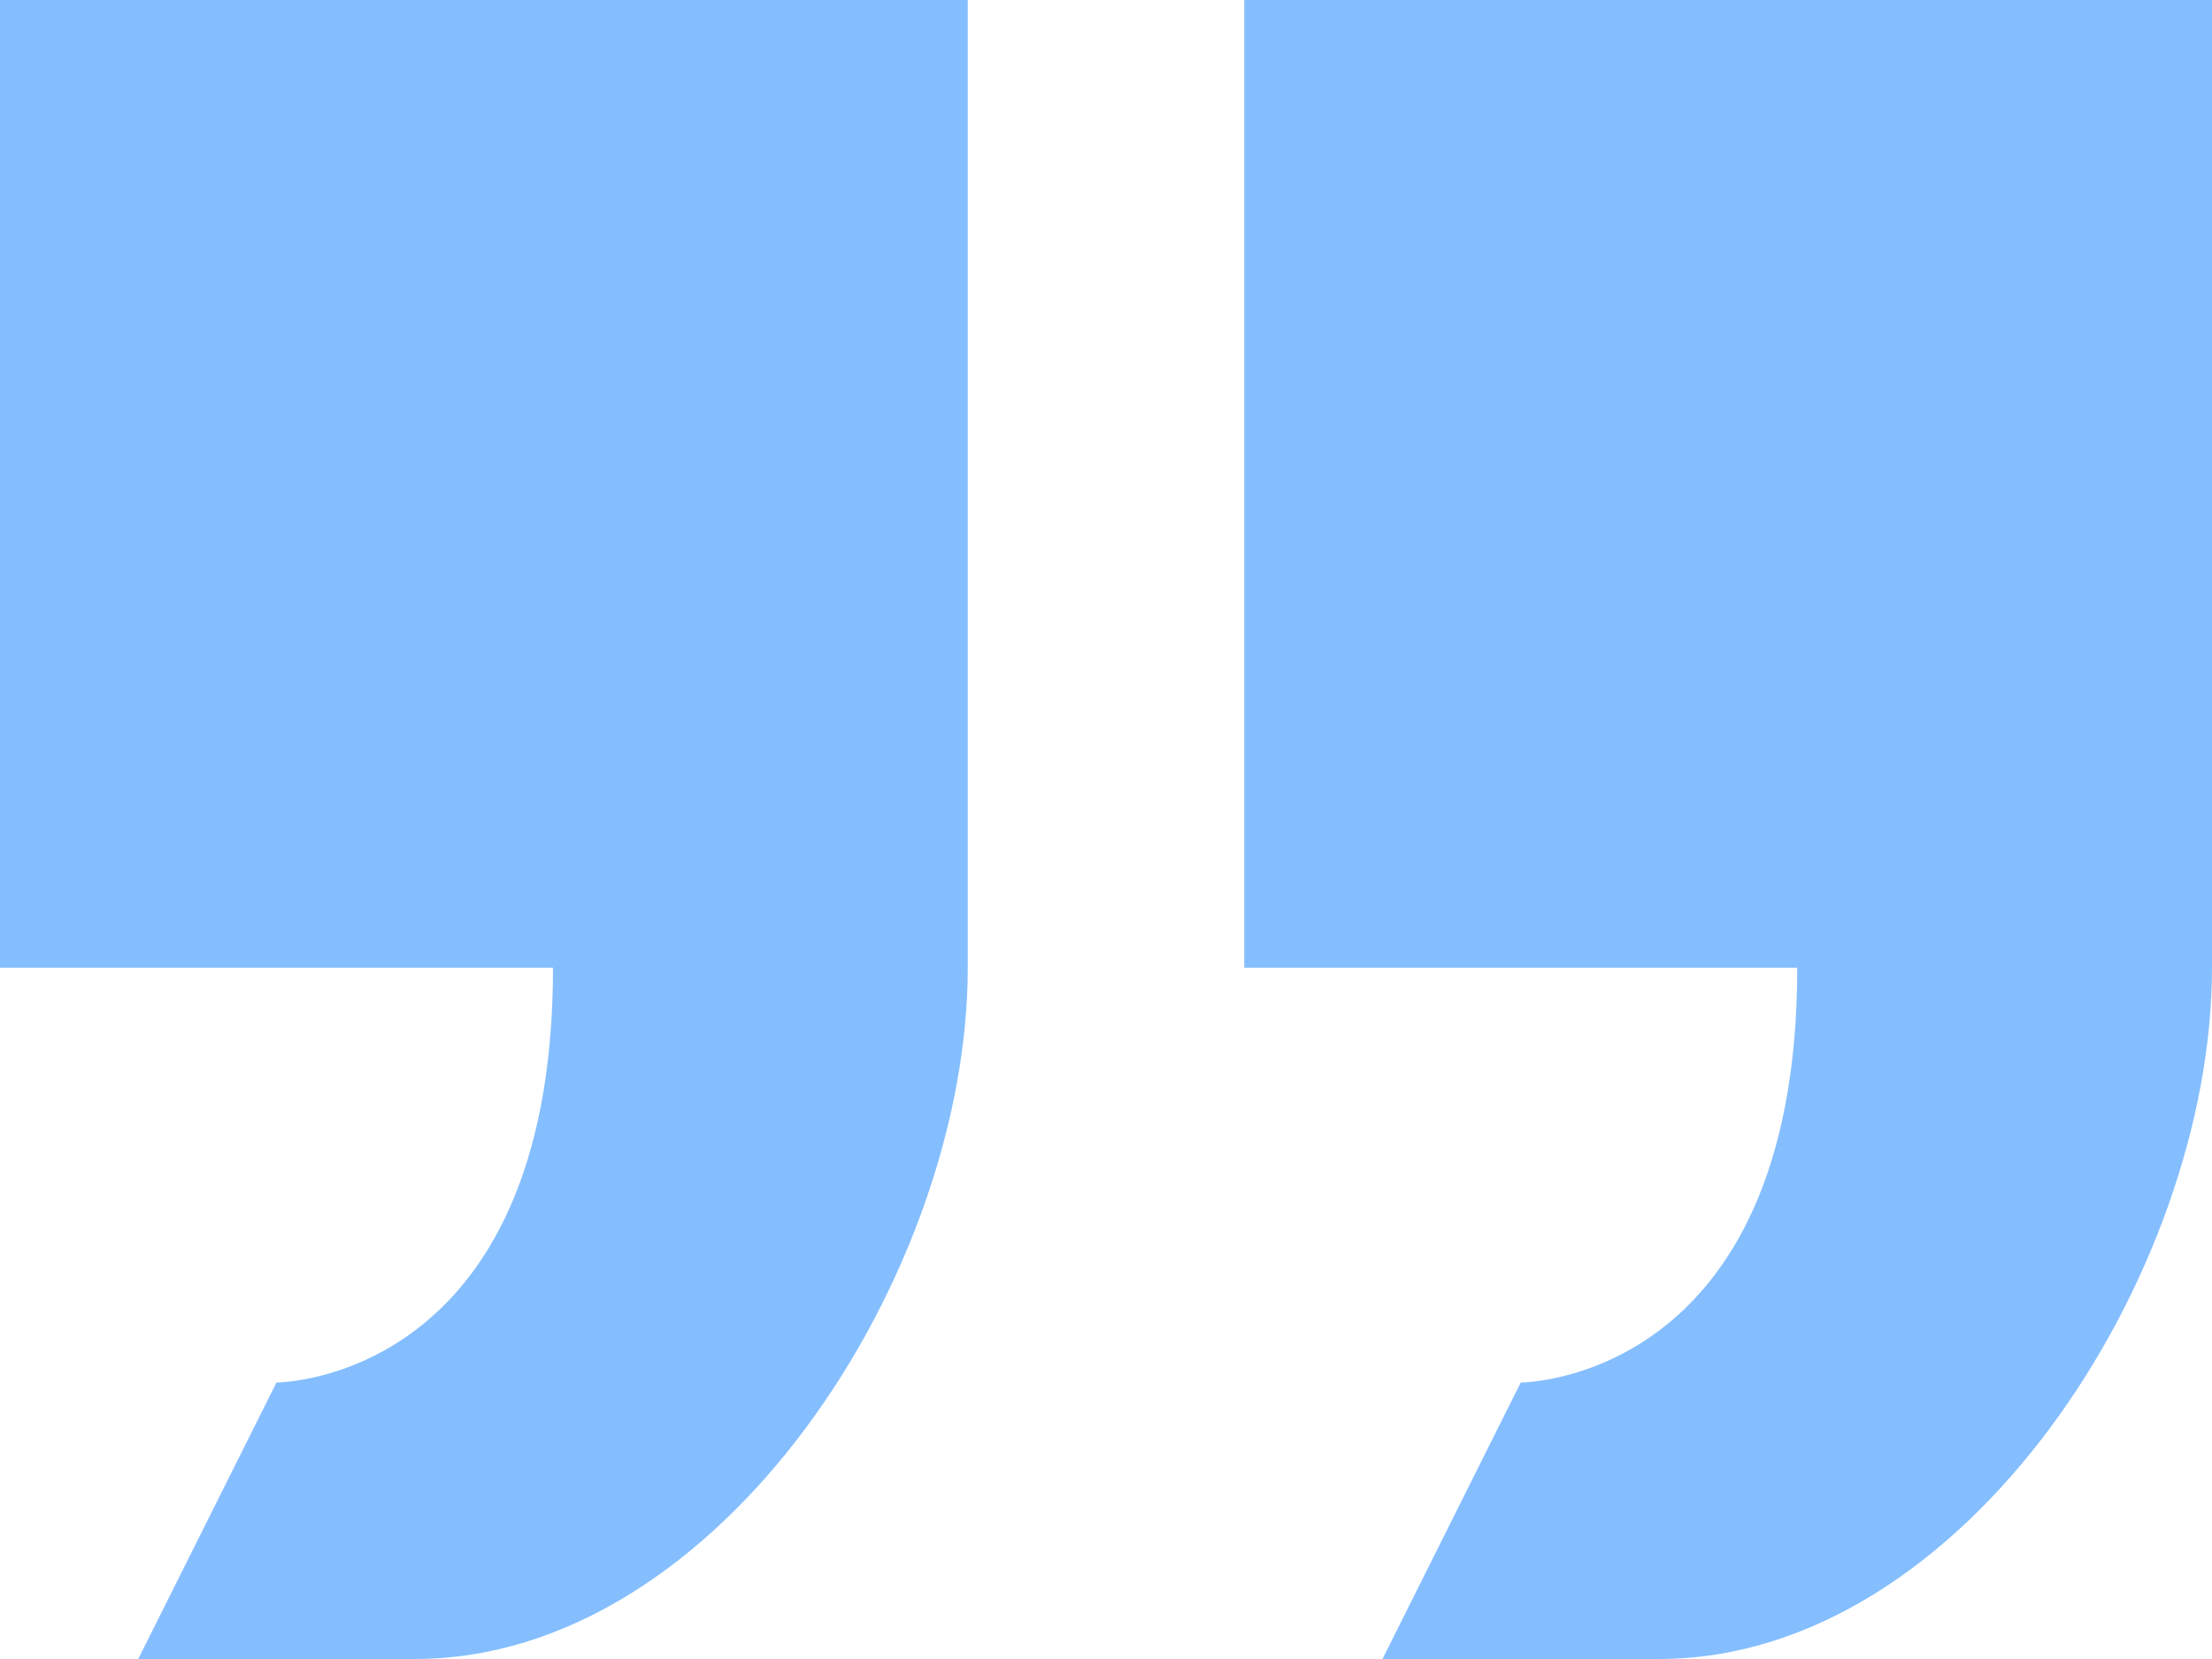 <svg width="48" height="36" viewBox="0 0 48 36" fill="none" xmlns="http://www.w3.org/2000/svg">
<path d="M33 30L30 36H36C42.63 36 48 27.63 48 21V0H27V21H39C39 30 33 30 33 30ZM12 21C12 30 6 30 6 30L3 36H9C15.63 36 21 27.63 21 21V0H0V21H12Z" fill="#85BEFE"/>
</svg>
